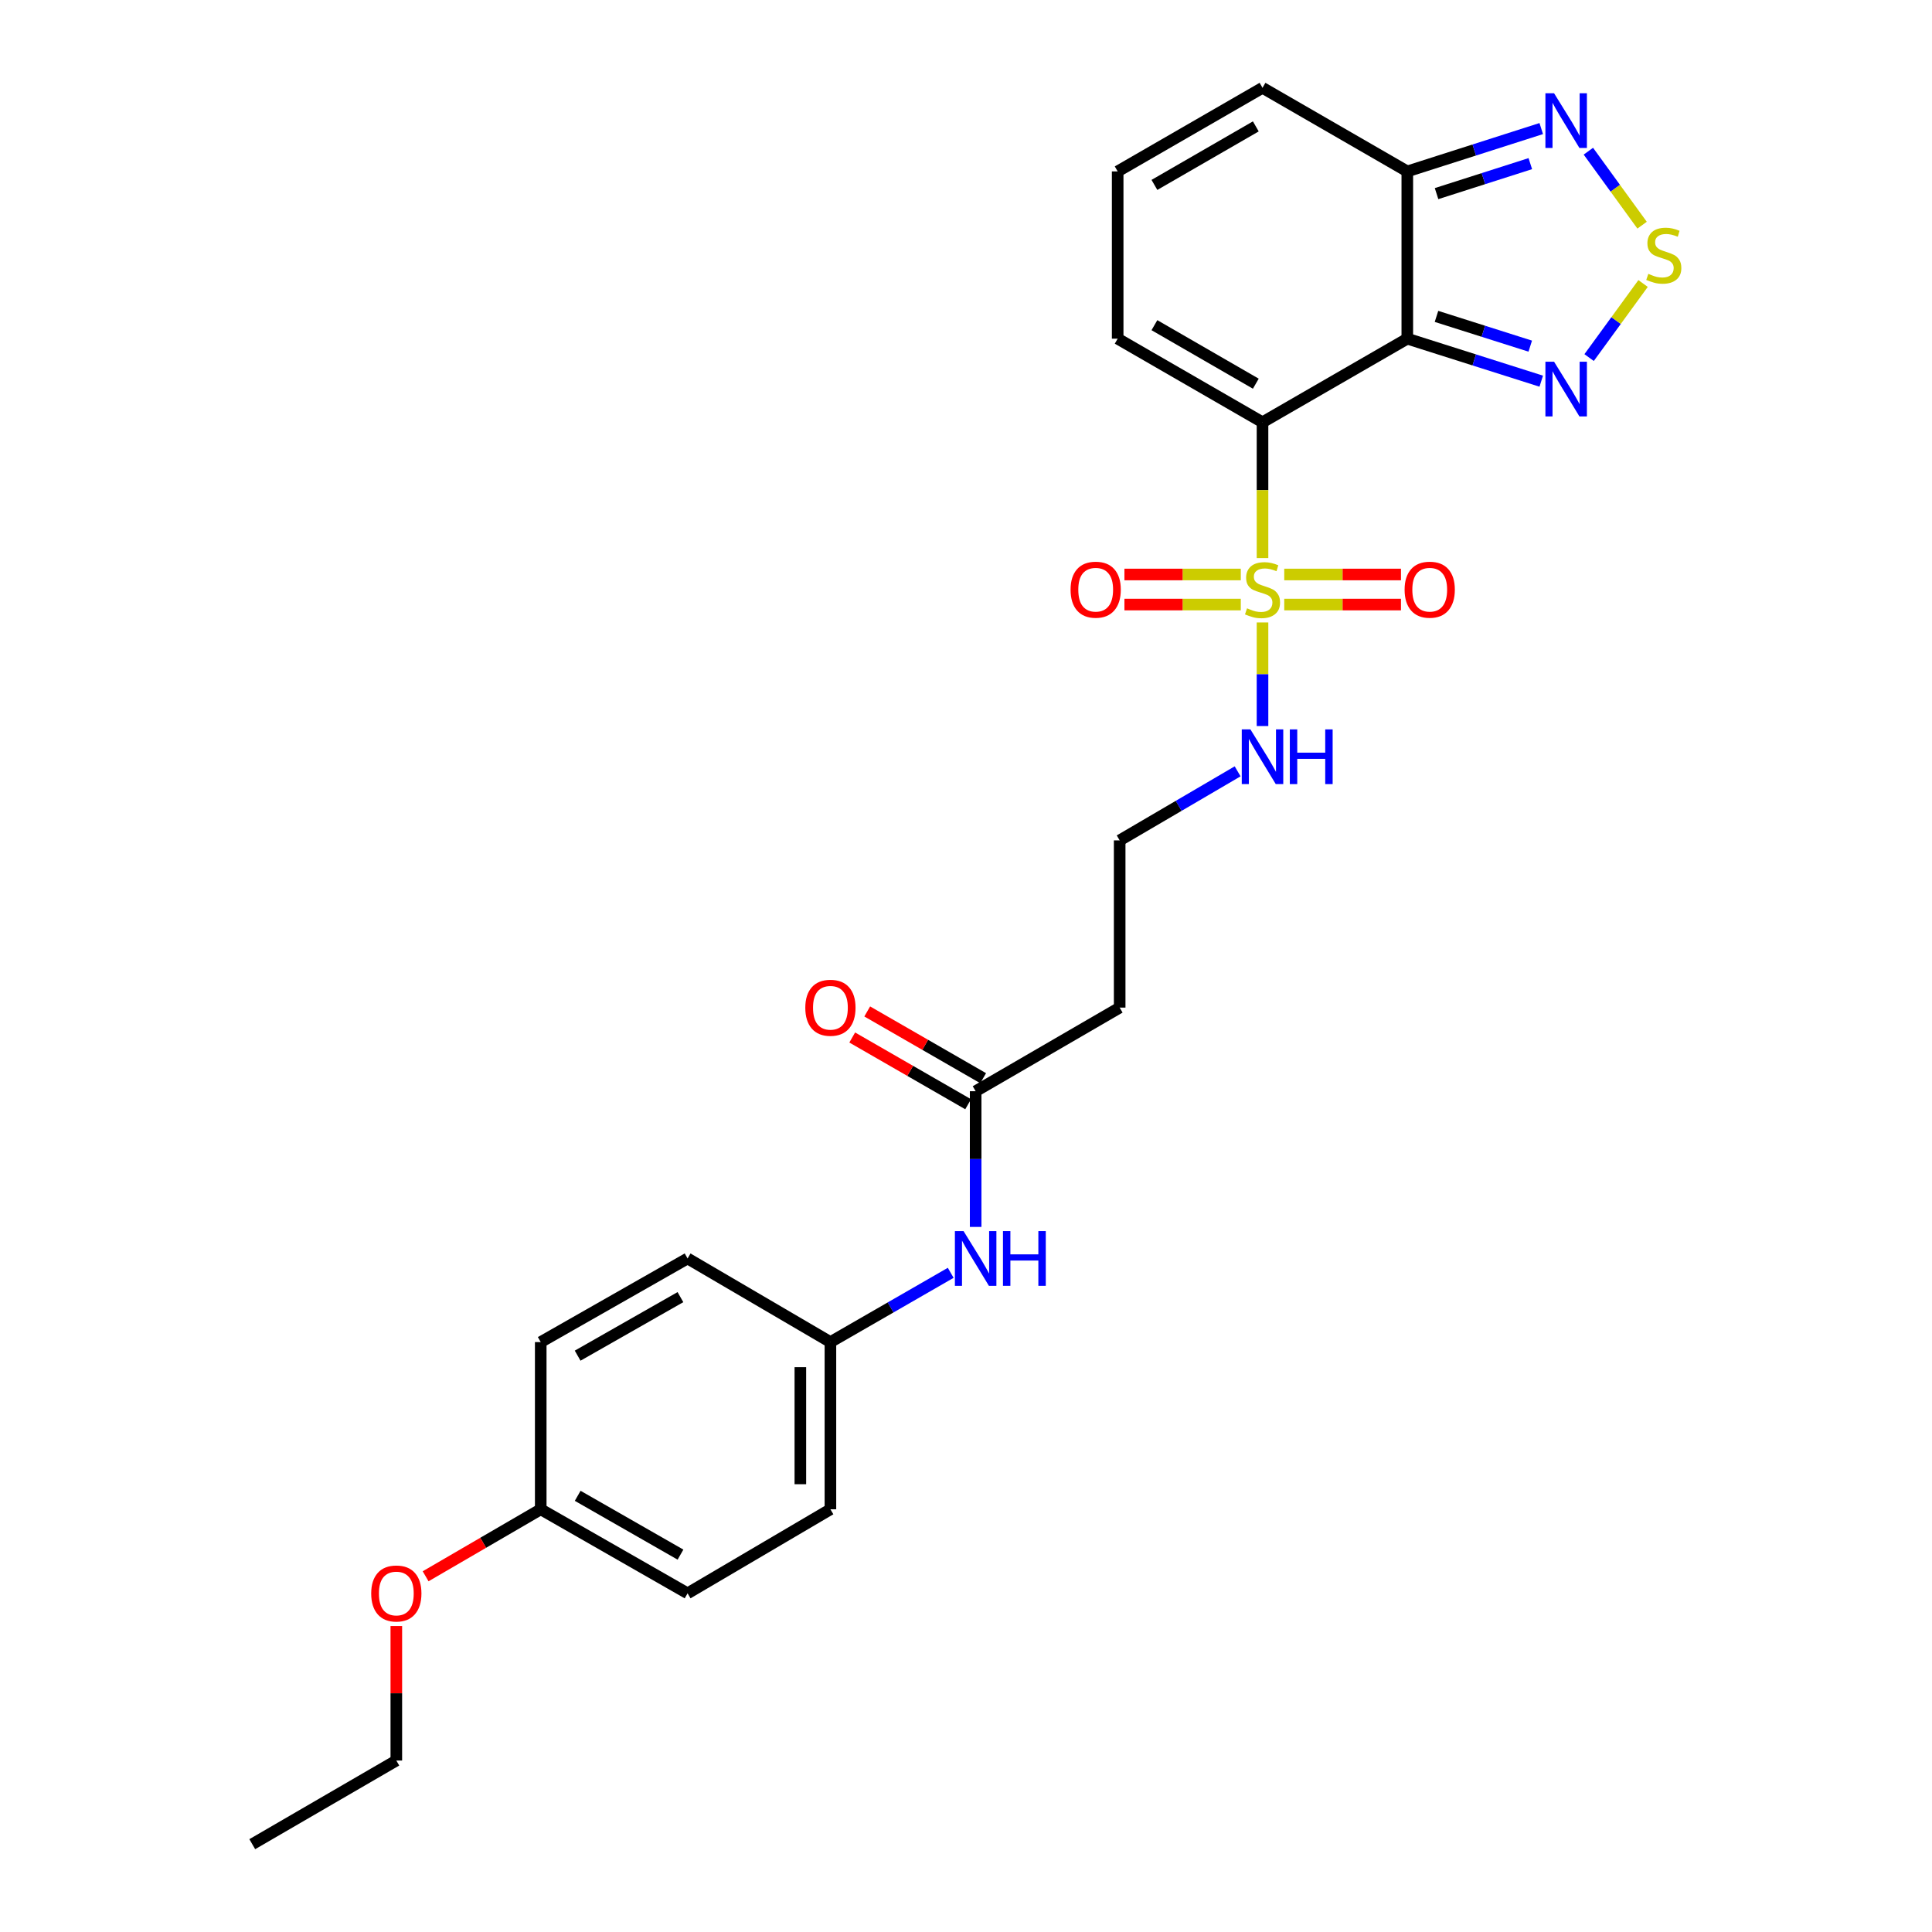 <?xml version='1.0' encoding='iso-8859-1'?>
<svg version='1.1' baseProfile='full'
              xmlns='http://www.w3.org/2000/svg'
                      xmlns:rdkit='http://www.rdkit.org/xml'
                      xmlns:xlink='http://www.w3.org/1999/xlink'
                  xml:space='preserve'
width='1000px' height='1000px' viewBox='0 0 1000 1000'>
<!-- END OF HEADER -->
<rect style='opacity:1.0;fill:#FFFFFF;stroke:none' width='1000' height='1000' x='0' y='0'> </rect>
<path class='bond-0' d='M 653.474,218.565 L 653.474,253.709' style='fill:none;fill-rule:evenodd;stroke:#000000;stroke-width:6px;stroke-linecap:butt;stroke-linejoin:miter;stroke-opacity:1' />
<path class='bond-0' d='M 653.474,253.709 L 653.474,288.854' style='fill:none;fill-rule:evenodd;stroke:#CCCC00;stroke-width:6px;stroke-linecap:butt;stroke-linejoin:miter;stroke-opacity:1' />
<path class='bond-1' d='M 653.474,218.565 L 728.419,175.296' style='fill:none;fill-rule:evenodd;stroke:#000000;stroke-width:6px;stroke-linecap:butt;stroke-linejoin:miter;stroke-opacity:1' />
<path class='bond-6' d='M 653.474,218.565 L 578.503,175.296' style='fill:none;fill-rule:evenodd;stroke:#000000;stroke-width:6px;stroke-linecap:butt;stroke-linejoin:miter;stroke-opacity:1' />
<path class='bond-6' d='M 650.007,198.597 L 597.527,168.309' style='fill:none;fill-rule:evenodd;stroke:#000000;stroke-width:6px;stroke-linecap:butt;stroke-linejoin:miter;stroke-opacity:1' />
<path class='bond-8' d='M 642.235,297.357 L 612.12,297.357' style='fill:none;fill-rule:evenodd;stroke:#CCCC00;stroke-width:6px;stroke-linecap:butt;stroke-linejoin:miter;stroke-opacity:1' />
<path class='bond-8' d='M 612.12,297.357 L 582.004,297.357' style='fill:none;fill-rule:evenodd;stroke:#FF0000;stroke-width:6px;stroke-linecap:butt;stroke-linejoin:miter;stroke-opacity:1' />
<path class='bond-8' d='M 642.235,312.919 L 612.12,312.919' style='fill:none;fill-rule:evenodd;stroke:#CCCC00;stroke-width:6px;stroke-linecap:butt;stroke-linejoin:miter;stroke-opacity:1' />
<path class='bond-8' d='M 612.12,312.919 L 582.004,312.919' style='fill:none;fill-rule:evenodd;stroke:#FF0000;stroke-width:6px;stroke-linecap:butt;stroke-linejoin:miter;stroke-opacity:1' />
<path class='bond-9' d='M 664.718,312.919 L 694.928,312.919' style='fill:none;fill-rule:evenodd;stroke:#CCCC00;stroke-width:6px;stroke-linecap:butt;stroke-linejoin:miter;stroke-opacity:1' />
<path class='bond-9' d='M 694.928,312.919 L 725.138,312.919' style='fill:none;fill-rule:evenodd;stroke:#FF0000;stroke-width:6px;stroke-linecap:butt;stroke-linejoin:miter;stroke-opacity:1' />
<path class='bond-9' d='M 664.718,297.357 L 694.928,297.357' style='fill:none;fill-rule:evenodd;stroke:#CCCC00;stroke-width:6px;stroke-linecap:butt;stroke-linejoin:miter;stroke-opacity:1' />
<path class='bond-9' d='M 694.928,297.357 L 725.138,297.357' style='fill:none;fill-rule:evenodd;stroke:#FF0000;stroke-width:6px;stroke-linecap:butt;stroke-linejoin:miter;stroke-opacity:1' />
<path class='bond-10' d='M 653.474,322.182 L 653.474,348.989' style='fill:none;fill-rule:evenodd;stroke:#CCCC00;stroke-width:6px;stroke-linecap:butt;stroke-linejoin:miter;stroke-opacity:1' />
<path class='bond-10' d='M 653.474,348.989 L 653.474,375.796' style='fill:none;fill-rule:evenodd;stroke:#0000FF;stroke-width:6px;stroke-linecap:butt;stroke-linejoin:miter;stroke-opacity:1' />
<path class='bond-2' d='M 728.419,175.296 L 763.083,186.296' style='fill:none;fill-rule:evenodd;stroke:#000000;stroke-width:6px;stroke-linecap:butt;stroke-linejoin:miter;stroke-opacity:1' />
<path class='bond-2' d='M 763.083,186.296 L 797.747,197.295' style='fill:none;fill-rule:evenodd;stroke:#0000FF;stroke-width:6px;stroke-linecap:butt;stroke-linejoin:miter;stroke-opacity:1' />
<path class='bond-2' d='M 743.525,163.764 L 767.789,171.463' style='fill:none;fill-rule:evenodd;stroke:#000000;stroke-width:6px;stroke-linecap:butt;stroke-linejoin:miter;stroke-opacity:1' />
<path class='bond-2' d='M 767.789,171.463 L 792.054,179.163' style='fill:none;fill-rule:evenodd;stroke:#0000FF;stroke-width:6px;stroke-linecap:butt;stroke-linejoin:miter;stroke-opacity:1' />
<path class='bond-4' d='M 728.419,175.296 L 728.419,88.724' style='fill:none;fill-rule:evenodd;stroke:#000000;stroke-width:6px;stroke-linecap:butt;stroke-linejoin:miter;stroke-opacity:1' />
<path class='bond-3' d='M 822.521,185.082 L 836.487,165.909' style='fill:none;fill-rule:evenodd;stroke:#0000FF;stroke-width:6px;stroke-linecap:butt;stroke-linejoin:miter;stroke-opacity:1' />
<path class='bond-3' d='M 836.487,165.909 L 850.453,146.737' style='fill:none;fill-rule:evenodd;stroke:#CCCC00;stroke-width:6px;stroke-linecap:butt;stroke-linejoin:miter;stroke-opacity:1' />
<path class='bond-27' d='M 849.944,116.552 L 836.041,97.405' style='fill:none;fill-rule:evenodd;stroke:#CCCC00;stroke-width:6px;stroke-linecap:butt;stroke-linejoin:miter;stroke-opacity:1' />
<path class='bond-27' d='M 836.041,97.405 L 822.139,78.257' style='fill:none;fill-rule:evenodd;stroke:#0000FF;stroke-width:6px;stroke-linecap:butt;stroke-linejoin:miter;stroke-opacity:1' />
<path class='bond-5' d='M 728.419,88.724 L 763.082,77.637' style='fill:none;fill-rule:evenodd;stroke:#000000;stroke-width:6px;stroke-linecap:butt;stroke-linejoin:miter;stroke-opacity:1' />
<path class='bond-5' d='M 763.082,77.637 L 797.745,66.55' style='fill:none;fill-rule:evenodd;stroke:#0000FF;stroke-width:6px;stroke-linecap:butt;stroke-linejoin:miter;stroke-opacity:1' />
<path class='bond-5' d='M 743.558,100.219 L 767.823,92.459' style='fill:none;fill-rule:evenodd;stroke:#000000;stroke-width:6px;stroke-linecap:butt;stroke-linejoin:miter;stroke-opacity:1' />
<path class='bond-5' d='M 767.823,92.459 L 792.087,84.698' style='fill:none;fill-rule:evenodd;stroke:#0000FF;stroke-width:6px;stroke-linecap:butt;stroke-linejoin:miter;stroke-opacity:1' />
<path class='bond-26' d='M 728.419,88.724 L 653.474,45.455' style='fill:none;fill-rule:evenodd;stroke:#000000;stroke-width:6px;stroke-linecap:butt;stroke-linejoin:miter;stroke-opacity:1' />
<path class='bond-11' d='M 578.503,175.296 L 578.503,88.724' style='fill:none;fill-rule:evenodd;stroke:#000000;stroke-width:6px;stroke-linecap:butt;stroke-linejoin:miter;stroke-opacity:1' />
<path class='bond-7' d='M 504.993,564.813 L 579.541,521.535' style='fill:none;fill-rule:evenodd;stroke:#000000;stroke-width:6px;stroke-linecap:butt;stroke-linejoin:miter;stroke-opacity:1' />
<path class='bond-12' d='M 504.993,564.813 L 504.993,599.933' style='fill:none;fill-rule:evenodd;stroke:#000000;stroke-width:6px;stroke-linecap:butt;stroke-linejoin:miter;stroke-opacity:1' />
<path class='bond-12' d='M 504.993,599.933 L 504.993,635.053' style='fill:none;fill-rule:evenodd;stroke:#0000FF;stroke-width:6px;stroke-linecap:butt;stroke-linejoin:miter;stroke-opacity:1' />
<path class='bond-15' d='M 508.876,558.07 L 478.875,540.797' style='fill:none;fill-rule:evenodd;stroke:#000000;stroke-width:6px;stroke-linecap:butt;stroke-linejoin:miter;stroke-opacity:1' />
<path class='bond-15' d='M 478.875,540.797 L 448.874,523.525' style='fill:none;fill-rule:evenodd;stroke:#FF0000;stroke-width:6px;stroke-linecap:butt;stroke-linejoin:miter;stroke-opacity:1' />
<path class='bond-15' d='M 501.111,571.556 L 471.111,554.283' style='fill:none;fill-rule:evenodd;stroke:#000000;stroke-width:6px;stroke-linecap:butt;stroke-linejoin:miter;stroke-opacity:1' />
<path class='bond-15' d='M 471.111,554.283 L 441.11,537.011' style='fill:none;fill-rule:evenodd;stroke:#FF0000;stroke-width:6px;stroke-linecap:butt;stroke-linejoin:miter;stroke-opacity:1' />
<path class='bond-17' d='M 640.592,399.237 L 610.066,417.113' style='fill:none;fill-rule:evenodd;stroke:#0000FF;stroke-width:6px;stroke-linecap:butt;stroke-linejoin:miter;stroke-opacity:1' />
<path class='bond-17' d='M 610.066,417.113 L 579.541,434.988' style='fill:none;fill-rule:evenodd;stroke:#000000;stroke-width:6px;stroke-linecap:butt;stroke-linejoin:miter;stroke-opacity:1' />
<path class='bond-13' d='M 578.503,88.724 L 653.474,45.455' style='fill:none;fill-rule:evenodd;stroke:#000000;stroke-width:6px;stroke-linecap:butt;stroke-linejoin:miter;stroke-opacity:1' />
<path class='bond-13' d='M 597.527,95.711 L 650.007,65.423' style='fill:none;fill-rule:evenodd;stroke:#000000;stroke-width:6px;stroke-linecap:butt;stroke-linejoin:miter;stroke-opacity:1' />
<path class='bond-16' d='M 492.085,658.81 L 460.954,676.737' style='fill:none;fill-rule:evenodd;stroke:#0000FF;stroke-width:6px;stroke-linecap:butt;stroke-linejoin:miter;stroke-opacity:1' />
<path class='bond-16' d='M 460.954,676.737 L 429.824,694.663' style='fill:none;fill-rule:evenodd;stroke:#000000;stroke-width:6px;stroke-linecap:butt;stroke-linejoin:miter;stroke-opacity:1' />
<path class='bond-14' d='M 579.541,521.535 L 579.541,434.988' style='fill:none;fill-rule:evenodd;stroke:#000000;stroke-width:6px;stroke-linecap:butt;stroke-linejoin:miter;stroke-opacity:1' />
<path class='bond-19' d='M 429.824,694.663 L 355.89,651.377' style='fill:none;fill-rule:evenodd;stroke:#000000;stroke-width:6px;stroke-linecap:butt;stroke-linejoin:miter;stroke-opacity:1' />
<path class='bond-20' d='M 429.824,694.663 L 429.824,781.21' style='fill:none;fill-rule:evenodd;stroke:#000000;stroke-width:6px;stroke-linecap:butt;stroke-linejoin:miter;stroke-opacity:1' />
<path class='bond-20' d='M 414.262,707.645 L 414.262,768.228' style='fill:none;fill-rule:evenodd;stroke:#000000;stroke-width:6px;stroke-linecap:butt;stroke-linejoin:miter;stroke-opacity:1' />
<path class='bond-18' d='M 279.882,781.21 L 355.89,824.704' style='fill:none;fill-rule:evenodd;stroke:#000000;stroke-width:6px;stroke-linecap:butt;stroke-linejoin:miter;stroke-opacity:1' />
<path class='bond-18' d='M 299.012,774.228 L 352.218,804.673' style='fill:none;fill-rule:evenodd;stroke:#000000;stroke-width:6px;stroke-linecap:butt;stroke-linejoin:miter;stroke-opacity:1' />
<path class='bond-23' d='M 279.882,781.21 L 250.09,798.546' style='fill:none;fill-rule:evenodd;stroke:#000000;stroke-width:6px;stroke-linecap:butt;stroke-linejoin:miter;stroke-opacity:1' />
<path class='bond-23' d='M 250.09,798.546 L 220.298,815.881' style='fill:none;fill-rule:evenodd;stroke:#FF0000;stroke-width:6px;stroke-linecap:butt;stroke-linejoin:miter;stroke-opacity:1' />
<path class='bond-28' d='M 279.882,781.21 L 279.882,694.663' style='fill:none;fill-rule:evenodd;stroke:#000000;stroke-width:6px;stroke-linecap:butt;stroke-linejoin:miter;stroke-opacity:1' />
<path class='bond-22' d='M 355.89,651.377 L 279.882,694.663' style='fill:none;fill-rule:evenodd;stroke:#000000;stroke-width:6px;stroke-linecap:butt;stroke-linejoin:miter;stroke-opacity:1' />
<path class='bond-22' d='M 352.19,671.392 L 298.984,701.692' style='fill:none;fill-rule:evenodd;stroke:#000000;stroke-width:6px;stroke-linecap:butt;stroke-linejoin:miter;stroke-opacity:1' />
<path class='bond-21' d='M 429.824,781.21 L 355.89,824.704' style='fill:none;fill-rule:evenodd;stroke:#000000;stroke-width:6px;stroke-linecap:butt;stroke-linejoin:miter;stroke-opacity:1' />
<path class='bond-24' d='M 205.136,841.627 L 205.136,876.439' style='fill:none;fill-rule:evenodd;stroke:#FF0000;stroke-width:6px;stroke-linecap:butt;stroke-linejoin:miter;stroke-opacity:1' />
<path class='bond-24' d='M 205.136,876.439 L 205.136,911.25' style='fill:none;fill-rule:evenodd;stroke:#000000;stroke-width:6px;stroke-linecap:butt;stroke-linejoin:miter;stroke-opacity:1' />
<path class='bond-25' d='M 205.136,911.25 L 130.571,954.545' style='fill:none;fill-rule:evenodd;stroke:#000000;stroke-width:6px;stroke-linecap:butt;stroke-linejoin:miter;stroke-opacity:1' />
<path  class='atom-1' d='M 645.474 314.858
Q 645.794 314.978, 647.114 315.538
Q 648.434 316.098, 649.874 316.458
Q 651.354 316.778, 652.794 316.778
Q 655.474 316.778, 657.034 315.498
Q 658.594 314.178, 658.594 311.898
Q 658.594 310.338, 657.794 309.378
Q 657.034 308.418, 655.834 307.898
Q 654.634 307.378, 652.634 306.778
Q 650.114 306.018, 648.594 305.298
Q 647.114 304.578, 646.034 303.058
Q 644.994 301.538, 644.994 298.978
Q 644.994 295.418, 647.394 293.218
Q 649.834 291.018, 654.634 291.018
Q 657.914 291.018, 661.634 292.578
L 660.714 295.658
Q 657.314 294.258, 654.754 294.258
Q 651.994 294.258, 650.474 295.418
Q 648.954 296.538, 648.994 298.498
Q 648.994 300.018, 649.754 300.938
Q 650.554 301.858, 651.674 302.378
Q 652.834 302.898, 654.754 303.498
Q 657.314 304.298, 658.834 305.098
Q 660.354 305.898, 661.434 307.538
Q 662.554 309.138, 662.554 311.898
Q 662.554 315.818, 659.914 317.938
Q 657.314 320.018, 652.954 320.018
Q 650.434 320.018, 648.514 319.458
Q 646.634 318.938, 644.394 318.018
L 645.474 314.858
' fill='#CCCC00'/>
<path  class='atom-3' d='M 804.383 187.227
L 813.663 202.227
Q 814.583 203.707, 816.063 206.387
Q 817.543 209.067, 817.623 209.227
L 817.623 187.227
L 821.383 187.227
L 821.383 215.547
L 817.503 215.547
L 807.543 199.147
Q 806.383 197.227, 805.143 195.027
Q 803.943 192.827, 803.583 192.147
L 803.583 215.547
L 799.903 215.547
L 799.903 187.227
L 804.383 187.227
' fill='#0000FF'/>
<path  class='atom-4' d='M 853.174 141.739
Q 853.494 141.859, 854.814 142.419
Q 856.134 142.979, 857.574 143.339
Q 859.054 143.659, 860.494 143.659
Q 863.174 143.659, 864.734 142.379
Q 866.294 141.059, 866.294 138.779
Q 866.294 137.219, 865.494 136.259
Q 864.734 135.299, 863.534 134.779
Q 862.334 134.259, 860.334 133.659
Q 857.814 132.899, 856.294 132.179
Q 854.814 131.459, 853.734 129.939
Q 852.694 128.419, 852.694 125.859
Q 852.694 122.299, 855.094 120.099
Q 857.534 117.899, 862.334 117.899
Q 865.614 117.899, 869.334 119.459
L 868.414 122.539
Q 865.014 121.139, 862.454 121.139
Q 859.694 121.139, 858.174 122.299
Q 856.654 123.419, 856.694 125.379
Q 856.694 126.899, 857.454 127.819
Q 858.254 128.739, 859.374 129.259
Q 860.534 129.779, 862.454 130.379
Q 865.014 131.179, 866.534 131.979
Q 868.054 132.779, 869.134 134.419
Q 870.254 136.019, 870.254 138.779
Q 870.254 142.699, 867.614 144.819
Q 865.014 146.899, 860.654 146.899
Q 858.134 146.899, 856.214 146.339
Q 854.334 145.819, 852.094 144.899
L 853.174 141.739
' fill='#CCCC00'/>
<path  class='atom-6' d='M 804.383 48.265
L 813.663 63.265
Q 814.583 64.745, 816.063 67.425
Q 817.543 70.105, 817.623 70.265
L 817.623 48.265
L 821.383 48.265
L 821.383 76.585
L 817.503 76.585
L 807.543 60.185
Q 806.383 58.265, 805.143 56.065
Q 803.943 53.865, 803.583 53.185
L 803.583 76.585
L 799.903 76.585
L 799.903 48.265
L 804.383 48.265
' fill='#0000FF'/>
<path  class='atom-9' d='M 554.126 305.218
Q 554.126 298.418, 557.486 294.618
Q 560.846 290.818, 567.126 290.818
Q 573.406 290.818, 576.766 294.618
Q 580.126 298.418, 580.126 305.218
Q 580.126 312.098, 576.726 316.018
Q 573.326 319.898, 567.126 319.898
Q 560.886 319.898, 557.486 316.018
Q 554.126 312.138, 554.126 305.218
M 567.126 316.698
Q 571.446 316.698, 573.766 313.818
Q 576.126 310.898, 576.126 305.218
Q 576.126 299.658, 573.766 296.858
Q 571.446 294.018, 567.126 294.018
Q 562.806 294.018, 560.446 296.818
Q 558.126 299.618, 558.126 305.218
Q 558.126 310.938, 560.446 313.818
Q 562.806 316.698, 567.126 316.698
' fill='#FF0000'/>
<path  class='atom-10' d='M 727.021 305.218
Q 727.021 298.418, 730.381 294.618
Q 733.741 290.818, 740.021 290.818
Q 746.301 290.818, 749.661 294.618
Q 753.021 298.418, 753.021 305.218
Q 753.021 312.098, 749.621 316.018
Q 746.221 319.898, 740.021 319.898
Q 733.781 319.898, 730.381 316.018
Q 727.021 312.138, 727.021 305.218
M 740.021 316.698
Q 744.341 316.698, 746.661 313.818
Q 749.021 310.898, 749.021 305.218
Q 749.021 299.658, 746.661 296.858
Q 744.341 294.018, 740.021 294.018
Q 735.701 294.018, 733.341 296.818
Q 731.021 299.618, 731.021 305.218
Q 731.021 310.938, 733.341 313.818
Q 735.701 316.698, 740.021 316.698
' fill='#FF0000'/>
<path  class='atom-11' d='M 647.214 377.533
L 656.494 392.533
Q 657.414 394.013, 658.894 396.693
Q 660.374 399.373, 660.454 399.533
L 660.454 377.533
L 664.214 377.533
L 664.214 405.853
L 660.334 405.853
L 650.374 389.453
Q 649.214 387.533, 647.974 385.333
Q 646.774 383.133, 646.414 382.453
L 646.414 405.853
L 642.734 405.853
L 642.734 377.533
L 647.214 377.533
' fill='#0000FF'/>
<path  class='atom-11' d='M 667.614 377.533
L 671.454 377.533
L 671.454 389.573
L 685.934 389.573
L 685.934 377.533
L 689.774 377.533
L 689.774 405.853
L 685.934 405.853
L 685.934 392.773
L 671.454 392.773
L 671.454 405.853
L 667.614 405.853
L 667.614 377.533
' fill='#0000FF'/>
<path  class='atom-13' d='M 498.733 637.217
L 508.013 652.217
Q 508.933 653.697, 510.413 656.377
Q 511.893 659.057, 511.973 659.217
L 511.973 637.217
L 515.733 637.217
L 515.733 665.537
L 511.853 665.537
L 501.893 649.137
Q 500.733 647.217, 499.493 645.017
Q 498.293 642.817, 497.933 642.137
L 497.933 665.537
L 494.253 665.537
L 494.253 637.217
L 498.733 637.217
' fill='#0000FF'/>
<path  class='atom-13' d='M 519.133 637.217
L 522.973 637.217
L 522.973 649.257
L 537.453 649.257
L 537.453 637.217
L 541.293 637.217
L 541.293 665.537
L 537.453 665.537
L 537.453 652.457
L 522.973 652.457
L 522.973 665.537
L 519.133 665.537
L 519.133 637.217
' fill='#0000FF'/>
<path  class='atom-16' d='M 416.824 521.615
Q 416.824 514.815, 420.184 511.015
Q 423.544 507.215, 429.824 507.215
Q 436.104 507.215, 439.464 511.015
Q 442.824 514.815, 442.824 521.615
Q 442.824 528.495, 439.424 532.415
Q 436.024 536.295, 429.824 536.295
Q 423.584 536.295, 420.184 532.415
Q 416.824 528.535, 416.824 521.615
M 429.824 533.095
Q 434.144 533.095, 436.464 530.215
Q 438.824 527.295, 438.824 521.615
Q 438.824 516.055, 436.464 513.255
Q 434.144 510.415, 429.824 510.415
Q 425.504 510.415, 423.144 513.215
Q 420.824 516.015, 420.824 521.615
Q 420.824 527.335, 423.144 530.215
Q 425.504 533.095, 429.824 533.095
' fill='#FF0000'/>
<path  class='atom-24' d='M 192.136 824.784
Q 192.136 817.984, 195.496 814.184
Q 198.856 810.384, 205.136 810.384
Q 211.416 810.384, 214.776 814.184
Q 218.136 817.984, 218.136 824.784
Q 218.136 831.664, 214.736 835.584
Q 211.336 839.464, 205.136 839.464
Q 198.896 839.464, 195.496 835.584
Q 192.136 831.704, 192.136 824.784
M 205.136 836.264
Q 209.456 836.264, 211.776 833.384
Q 214.136 830.464, 214.136 824.784
Q 214.136 819.224, 211.776 816.424
Q 209.456 813.584, 205.136 813.584
Q 200.816 813.584, 198.456 816.384
Q 196.136 819.184, 196.136 824.784
Q 196.136 830.504, 198.456 833.384
Q 200.816 836.264, 205.136 836.264
' fill='#FF0000'/>
</svg>
